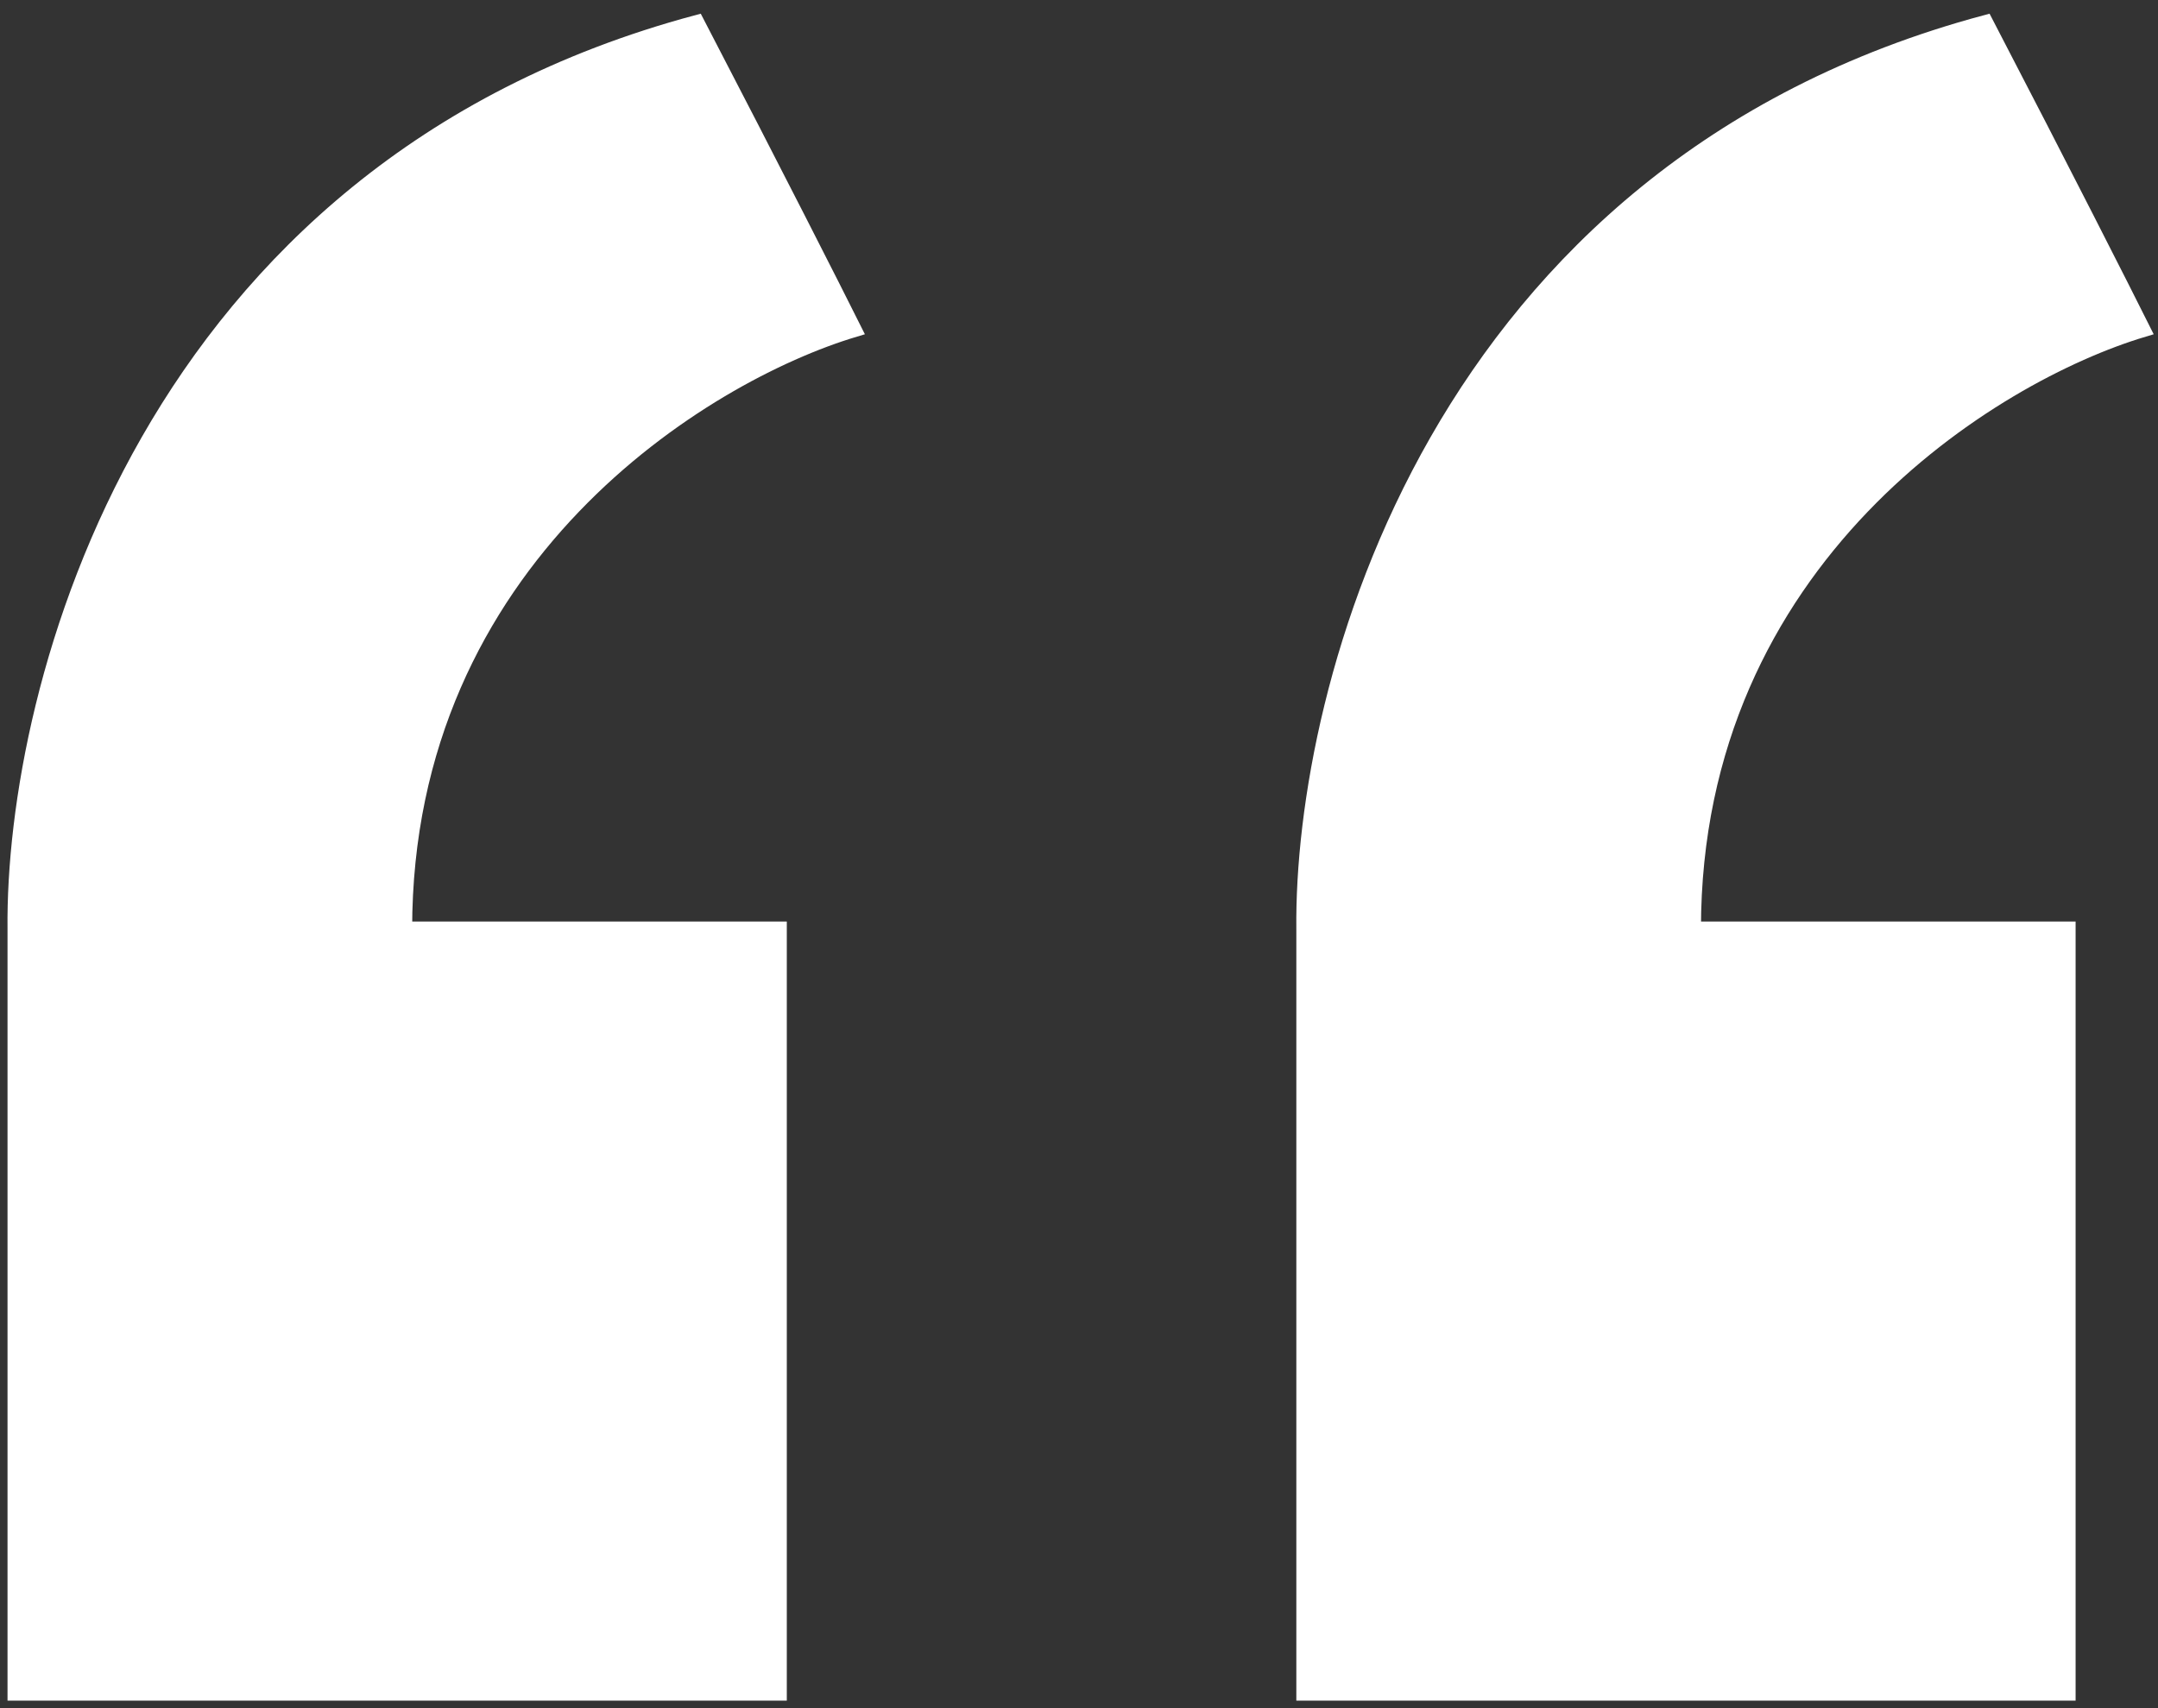 <?xml version="1.0" encoding="UTF-8"?> <svg xmlns="http://www.w3.org/2000/svg" width="144" height="114" viewBox="0 0 144 114" fill="none"><rect x="0" y="0" width="144" height="114" fill="#333333" stroke="none"/><path d="M52.002 62H27.002C27.002 37.2 47.001 25 57 22C55.667 19.333 51.7 11.5 46.502 1.5C9.702 11.361 0.836 45.942 1.002 62V113H52.002V62Z" fill="white" stroke="white"></path><path d="M138.002 62H113.002C113.002 37.2 133.001 25 143 22C141.667 19.333 137.7 11.5 132.502 1.5C95.702 11.361 86.836 45.942 87.002 62V113H138.002V62Z" fill="white" stroke="white"></path></svg> 